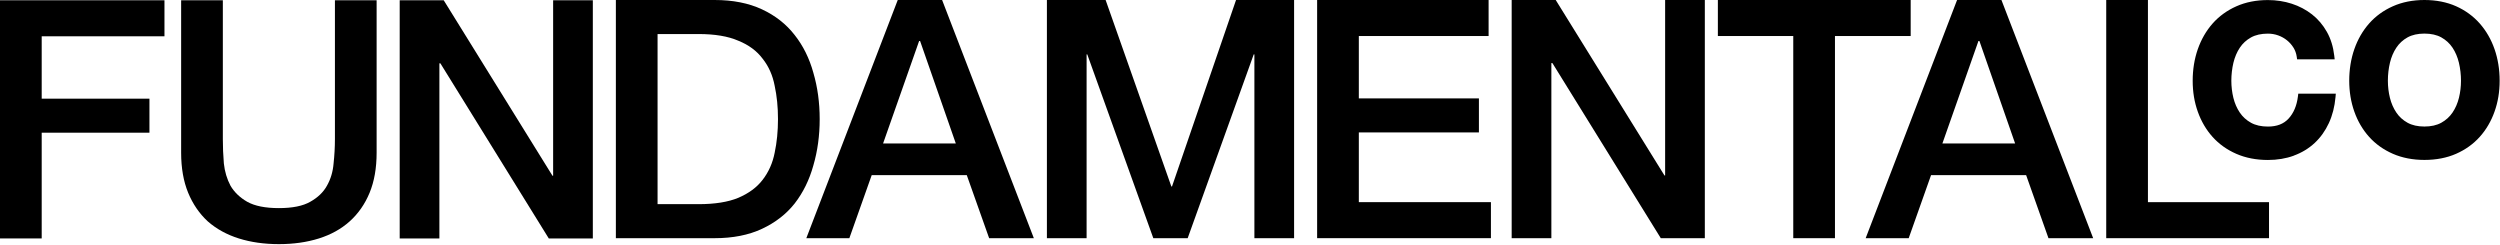 <svg width="1388" height="136" viewBox="0 0 1388 136" fill="none" xmlns="http://www.w3.org/2000/svg">
<path d="M731.27 0H826.47V20H754.42V54.63H821.09V73.52H754.42V112.23H827.76V132.23H731.27V0Z" fill="black"/>
<path d="M1273.52 86.39C1277.91 84.8 1281.79 82.45 1285.06 79.41C1288.33 76.38 1290.99 72.66 1292.98 68.36C1294.96 64.08 1296.2 59.24 1296.67 53.97L1296.84 52.02H1276L1275.8 53.6C1275.17 58.67 1273.43 62.79 1270.63 65.83C1267.89 68.82 1264.13 70.27 1259.14 70.27C1255.44 70.27 1252.28 69.56 1249.76 68.16C1247.21 66.75 1245.12 64.85 1243.54 62.51C1241.92 60.12 1240.73 57.37 1239.98 54.36C1239.23 51.29 1238.84 48.08 1238.84 44.81C1238.84 41.54 1239.23 38.03 1239.99 34.85C1240.74 31.73 1241.93 28.91 1243.55 26.48C1245.12 24.11 1247.22 22.2 1249.76 20.78C1252.28 19.38 1255.44 18.67 1259.14 18.67C1261.12 18.67 1263.05 19 1264.85 19.65C1266.67 20.3 1268.31 21.23 1269.74 22.38C1271.17 23.54 1272.38 24.91 1273.33 26.44C1274.26 27.93 1274.86 29.6 1275.13 31.4L1275.35 32.93H1296.21L1295.98 30.93C1295.42 26 1294.05 21.54 1291.89 17.71C1289.74 13.88 1286.96 10.61 1283.64 8C1280.33 5.41 1276.55 3.41 1272.38 2.06C1268.24 0.72 1263.78 0.03 1259.14 0.03C1252.69 0.03 1246.79 1.19 1241.62 3.5C1236.44 5.8 1232 9.03 1228.42 13.08C1224.87 17.11 1222.11 21.9 1220.22 27.3C1218.34 32.68 1217.38 38.58 1217.38 44.83C1217.38 51.08 1218.33 56.72 1220.22 62.02C1222.11 67.35 1224.87 72.06 1228.43 76.02C1232.01 80 1236.44 83.16 1241.63 85.42C1246.8 87.68 1252.7 88.82 1259.14 88.82C1264.33 88.82 1269.17 88.02 1273.52 86.43V86.41V86.39ZM1346.04 88.79C1339.6 88.79 1333.71 87.65 1328.53 85.39C1323.35 83.13 1318.91 79.97 1315.34 75.99C1311.78 72.03 1309.01 67.32 1307.13 61.99C1305.24 56.69 1304.29 50.9 1304.29 44.8C1304.29 38.7 1305.24 32.65 1307.13 27.27C1309.01 21.87 1311.78 17.08 1315.33 13.05C1318.9 8.99 1323.34 5.78 1328.53 3.47C1333.7 1.17 1339.59 0 1346.04 0C1352.49 0 1358.48 1.17 1363.63 3.47C1368.77 5.77 1373.19 9 1376.76 13.05C1380.31 17.08 1383.08 21.86 1384.96 27.27C1386.84 32.65 1387.8 38.55 1387.8 44.8C1387.8 51.05 1386.85 56.69 1384.96 61.99C1383.07 67.32 1380.31 72.03 1376.75 75.99C1373.18 79.97 1368.76 83.13 1363.62 85.39C1358.48 87.65 1352.57 88.79 1346.05 88.79H1346.04ZM1346.04 18.65C1342.35 18.65 1339.19 19.36 1336.66 20.76C1334.12 22.17 1332.03 24.09 1330.46 26.46C1328.84 28.89 1327.64 31.71 1326.9 34.83C1326.14 38.02 1325.75 41.37 1325.75 44.79C1325.75 48.21 1326.14 51.27 1326.89 54.34C1327.64 57.35 1328.83 60.09 1330.45 62.49C1332.02 64.83 1334.11 66.73 1336.66 68.14C1339.19 69.54 1342.34 70.25 1346.04 70.25C1349.74 70.25 1352.9 69.54 1355.42 68.14C1357.97 66.73 1360.06 64.83 1361.64 62.49C1363.26 60.1 1364.45 57.35 1365.2 54.34C1365.96 51.26 1366.34 48.05 1366.34 44.79C1366.34 41.53 1365.95 38.02 1365.19 34.83C1364.44 31.71 1363.25 28.89 1361.63 26.46C1360.05 24.09 1357.97 22.18 1355.42 20.76C1352.9 19.36 1349.74 18.65 1346.04 18.65Z" fill="black"/>
<path d="M1169.38 0H1192.53V112.24H1259.76V132.24H1169.38V0Z" fill="black"/>
<path d="M1086.57 0H1111.2L1162.13 132.24H1137.31L1124.91 97.24H1072.12L1059.71 132.24H1035.82L1086.57 0ZM1078.42 79.64H1118.79L1098.98 22.78H1098.42L1078.42 79.64Z" fill="black"/>
<path d="M953.76 0H1060.81V20H1018.77V132.24H995.62V20H953.76V0Z" fill="black"/>
<path d="M839.28 0H863.73L924.11 97.42H924.48V0H946.52V132.24H922.07L861.88 35.01H861.32V132.24H839.28V0Z" fill="black"/>
<path d="M581.24 0H613.84L650.33 103.53H650.7L686.25 0H718.48V132.24H696.44V30.19H696.07L659.4 132.24H640.32L603.65 30.19H603.28V132.24H581.24V0Z" fill="black"/>
<path d="M498.43 0H523.06L573.99 132.24H549.17L536.76 97.24H483.97L471.56 132.24H447.67L498.43 0ZM490.28 79.64H530.66L510.84 22.78H510.29L490.29 79.64H490.28Z" fill="black"/>
<path d="M341.93 0H396.75C406.87 0 415.64 1.73 423.05 5.19C430.46 8.65 436.51 13.4 441.2 19.45C445.89 25.38 449.35 32.35 451.57 40.38C453.92 48.41 455.09 56.99 455.09 66.12C455.09 75.25 453.92 83.84 451.57 91.86C449.35 99.89 445.89 106.92 441.2 112.97C436.51 118.9 430.46 123.59 423.05 127.05C415.64 130.51 406.88 132.24 396.75 132.24H341.93V0ZM365.08 113.35H387.86C396.87 113.35 404.22 112.18 409.9 109.83C415.7 107.36 420.21 104.03 423.42 99.83C426.75 95.51 428.98 90.51 430.09 84.83C431.33 79.03 431.94 72.79 431.94 66.12C431.94 59.45 431.32 53.28 430.09 47.6C428.98 41.8 426.76 36.8 423.42 32.6C420.21 28.28 415.7 24.94 409.9 22.6C404.22 20.13 396.87 18.9 387.86 18.9H365.08V113.36V113.35Z" fill="black"/>
<path d="M221.9 0.15H246.35L306.73 97.57H307.1V0.15H329.14V132.39H304.69L244.5 35.16H243.95V132.39H221.91V0.15H221.9Z" fill="black"/>
<path d="M100.57 0.15H123.72V77.2C123.72 81.64 123.9 86.15 124.28 90.72C124.77 95.29 126.01 99.42 127.98 103.13C130.08 106.71 133.17 109.67 137.24 112.02C141.44 114.37 147.3 115.54 154.84 115.54C162.38 115.54 168.17 114.37 172.25 112.02C176.45 109.67 179.54 106.71 181.51 103.13C183.61 99.43 184.84 95.29 185.21 90.72C185.7 86.15 185.95 81.64 185.95 77.2V0.15H209.1V84.79C209.1 93.31 207.8 100.72 205.21 107.01C202.62 113.31 198.91 118.62 194.1 122.94C189.41 127.14 183.73 130.29 177.06 132.39C170.39 134.49 162.98 135.54 154.84 135.54C146.7 135.54 139.28 134.49 132.61 132.39C125.94 130.29 120.2 127.14 115.39 122.94C110.7 118.62 107.06 113.31 104.46 107.01C101.87 100.71 100.57 93.3 100.57 84.79V0.15Z" fill="black"/>
<path d="M0 0.15H91.31V20.15H23.15V54.78H82.97V73.67H23.15V132.38H0V0.15Z" fill="black"/>
</svg>
